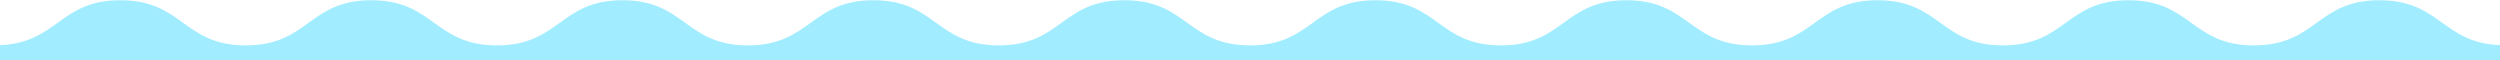<svg xmlns="http://www.w3.org/2000/svg" viewBox="0 0 1080 26"><path d="M973.7 19.6C946.6 19.6 946.6.1 919.5.1s-27.1 19.5-54.2 19.5S838.2.1 811.1.1 784 19.6 756.9 19.6 729.7.1 702.6.1s-27.1 19.5-54.2 19.5S621.3.1 594.2.1 567.1 19.6 540 19.6 512.9.1 485.7.1s-27.1 19.5-54.2 19.5S404.4.1 377.3.1s-27.1 19.5-54.2 19.5S296 .1 268.9.1s-27.1 19.5-54.2 19.5S187.5.1 160.4.1s-27.1 19.5-54.2 19.5S79.1.1 52 .1C25.7.1 24.9 18.5 0 19.5v6.6h1080v-6.6c-25-1-25.7-19.4-52.1-19.4-27.1 0-27.1 19.5-54.2 19.5z" fill="#a1edff"/></svg>